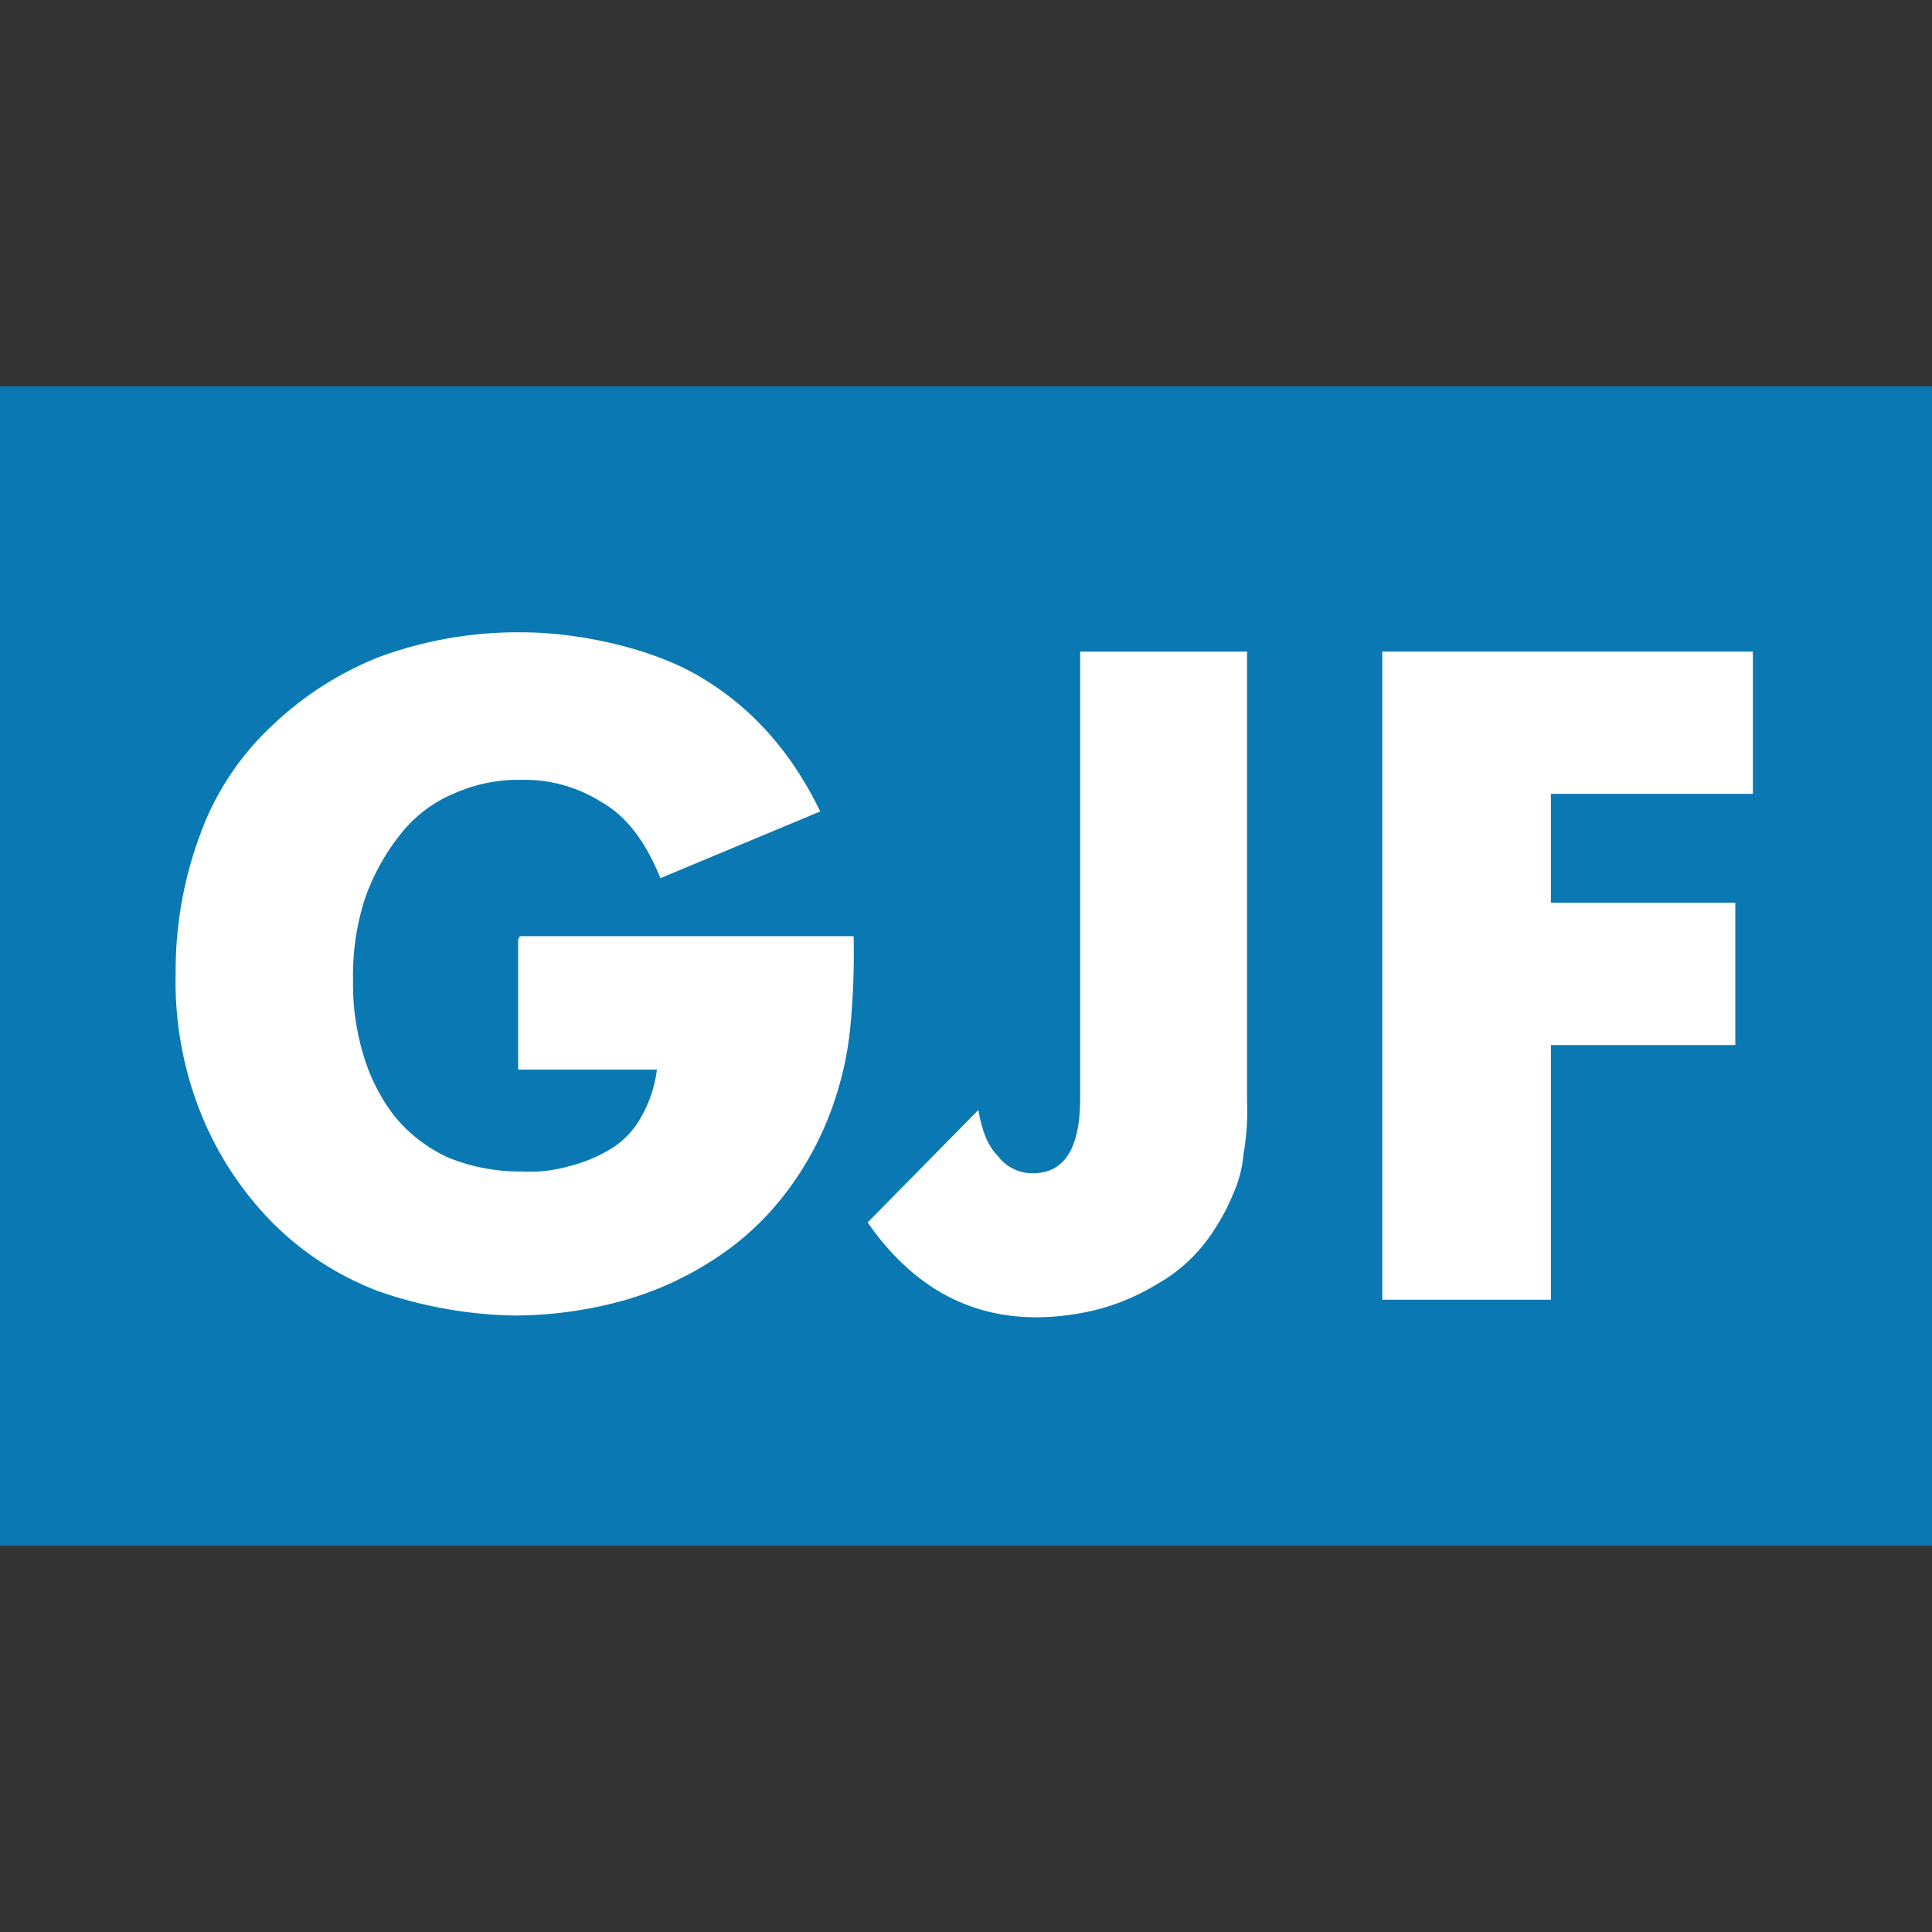 <svg xmlns="http://www.w3.org/2000/svg" version="1.1" xmlns:xlink="http://www.w3.org/1999/xlink" xmlns:svgjs="http://svgjs.dev/svgjs" width="260" height="260"><rect width="100%" height="100%" fill="#333333" stroke="none"/><svg xmlns="http://www.w3.org/2000/svg" width="260" height="260" viewBox="0 0 260 260">
  <g id="SvgjsG1032" transform="translate(24110 -683)">
    <rect id="SvgjsRect1031" data-name="Rectángulo 187" width="260" height="260" transform="translate(-24110 683)" fill="none"></rect>
    <rect id="SvgjsRect1030" data-name="Rectángulo 172" width="260" height="156" transform="translate(-24110 735)" fill="#0a79b3"></rect>
    <g id="SvgjsG1029" data-name="Grupo 172" transform="translate(-24086.363 768.091)">
      <path id="SvgjsPath1028" data-name="Trazado 7" d="M57.027,54.391h44.909a102.889,102.889,0,0,1-.473,12.527,44.776,44.776,0,0,1-2.364,10.4,42.551,42.551,0,0,1-6.618,12.055,37.878,37.878,0,0,1-9.691,8.745A44.275,44.275,0,0,1,70.5,103.555a55.514,55.514,0,0,1-14.182,1.891,58.487,58.487,0,0,1-18.436-3.309,40.276,40.276,0,0,1-14.418-9.455,44.733,44.733,0,0,1-9.455-14.655A47.748,47.748,0,0,1,10.7,59.355a52.481,52.481,0,0,1,3.309-18.673,37.389,37.389,0,0,1,9.455-14.418,44.733,44.733,0,0,1,14.655-9.455A54.181,54.181,0,0,1,57.264,13.5c7.091,0,17.018,1.891,23.873,5.909s12.291,9.927,16.309,18.2L75.936,46.591c-1.891-4.727-4.491-8.273-7.8-10.164a19.416,19.416,0,0,0-10.873-3.073,21.307,21.307,0,0,0-9.218,1.891,17.871,17.871,0,0,0-7.091,5.436,29.434,29.434,0,0,0-4.727,8.509A33.221,33.221,0,0,0,34.573,60.3a32.985,32.985,0,0,0,1.418,10.164,24.971,24.971,0,0,0,4.255,8.273,20.32,20.32,0,0,0,7.091,5.436,25.627,25.627,0,0,0,9.927,1.891,19.468,19.468,0,0,0,6.382-.709,20.461,20.461,0,0,0,5.673-2.364,11.576,11.576,0,0,0,4.018-4.255,16.944,16.944,0,0,0,2.127-6.382H56.791V54.864Z" transform="translate(-10.698 -13.5)" fill="#fff"></path>
      <path id="SvgjsPath1027" data-name="Trazado 8" d="M101.155,14.6V75.109a33.483,33.483,0,0,1-.473,7.091,16.559,16.559,0,0,1-1.418,5.436,28.908,28.908,0,0,1-4.018,6.855,21.8,21.8,0,0,1-6.145,5.2A30.66,30.66,0,0,1,81.536,103a34,34,0,0,1-8.745,1.182q-13.827,0-22.691-12.764L64.991,76.291c.473,2.6,1.182,4.727,2.6,6.145A5.813,5.813,0,0,0,72.318,84.8c4.255,0,6.382-3.309,6.382-10.164V14.6h22.455Z" transform="translate(43.029 -12)" fill="#fff"></path>
      <path id="SvgjsPath1026" data-name="Trazado 9" d="M129.273,33.745H102.091V48.4h24.818V67.545H102.091v34.273H79.4V14.6h49.873Z" transform="translate(82.984 -12)" fill="#fff"></path>
    </g>
  </g>
</svg><style>@media (prefers-color-scheme: light) { :root { filter: none; } }
@media (prefers-color-scheme: dark) { :root { filter: none; } }
</style></svg>